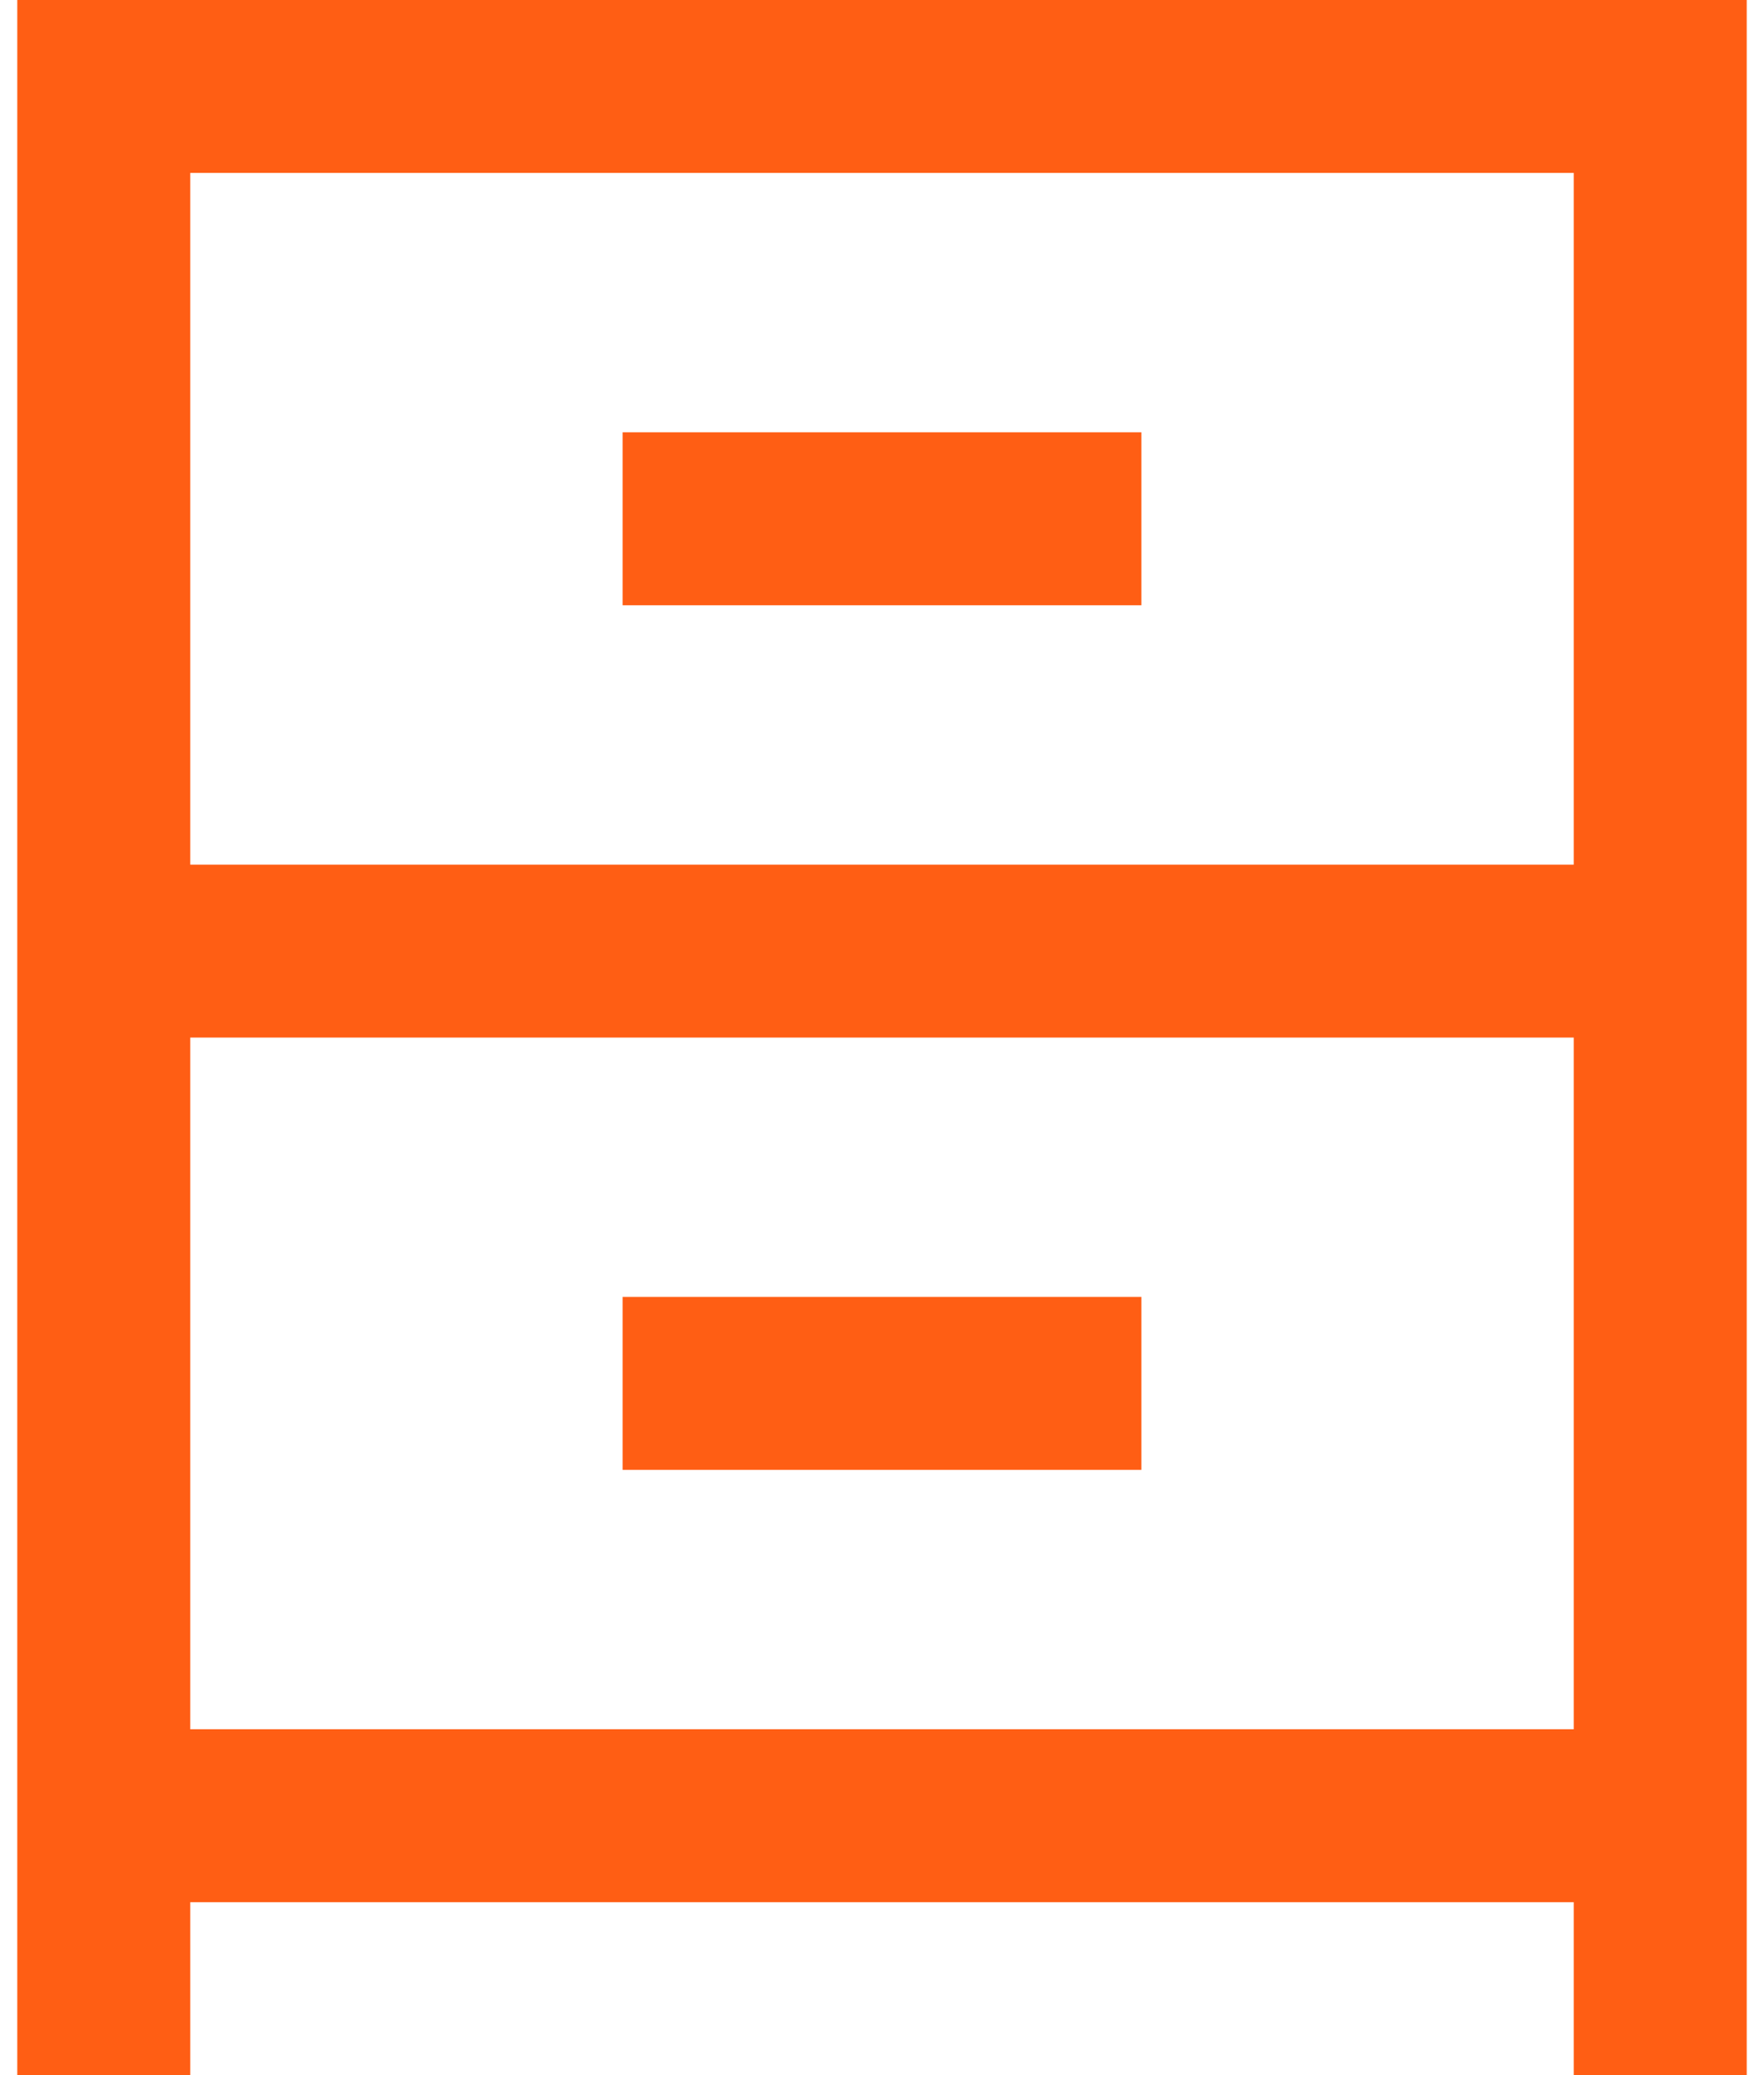 <svg width="34" height="40" viewBox="0 0 34 40" fill="none" xmlns="http://www.w3.org/2000/svg">
<path d="M33.667 40H30.333V36.667H3.667V40H0.333V0H33.667V40ZM3.667 33.333H30.333V3.333H3.667V16.667H30.333V20H3.667V33.333ZM22 28.333H12V25H22V28.333ZM22 11.667H12V8.333H22V11.667Z" fill="#FF5E14"/>
</svg>
